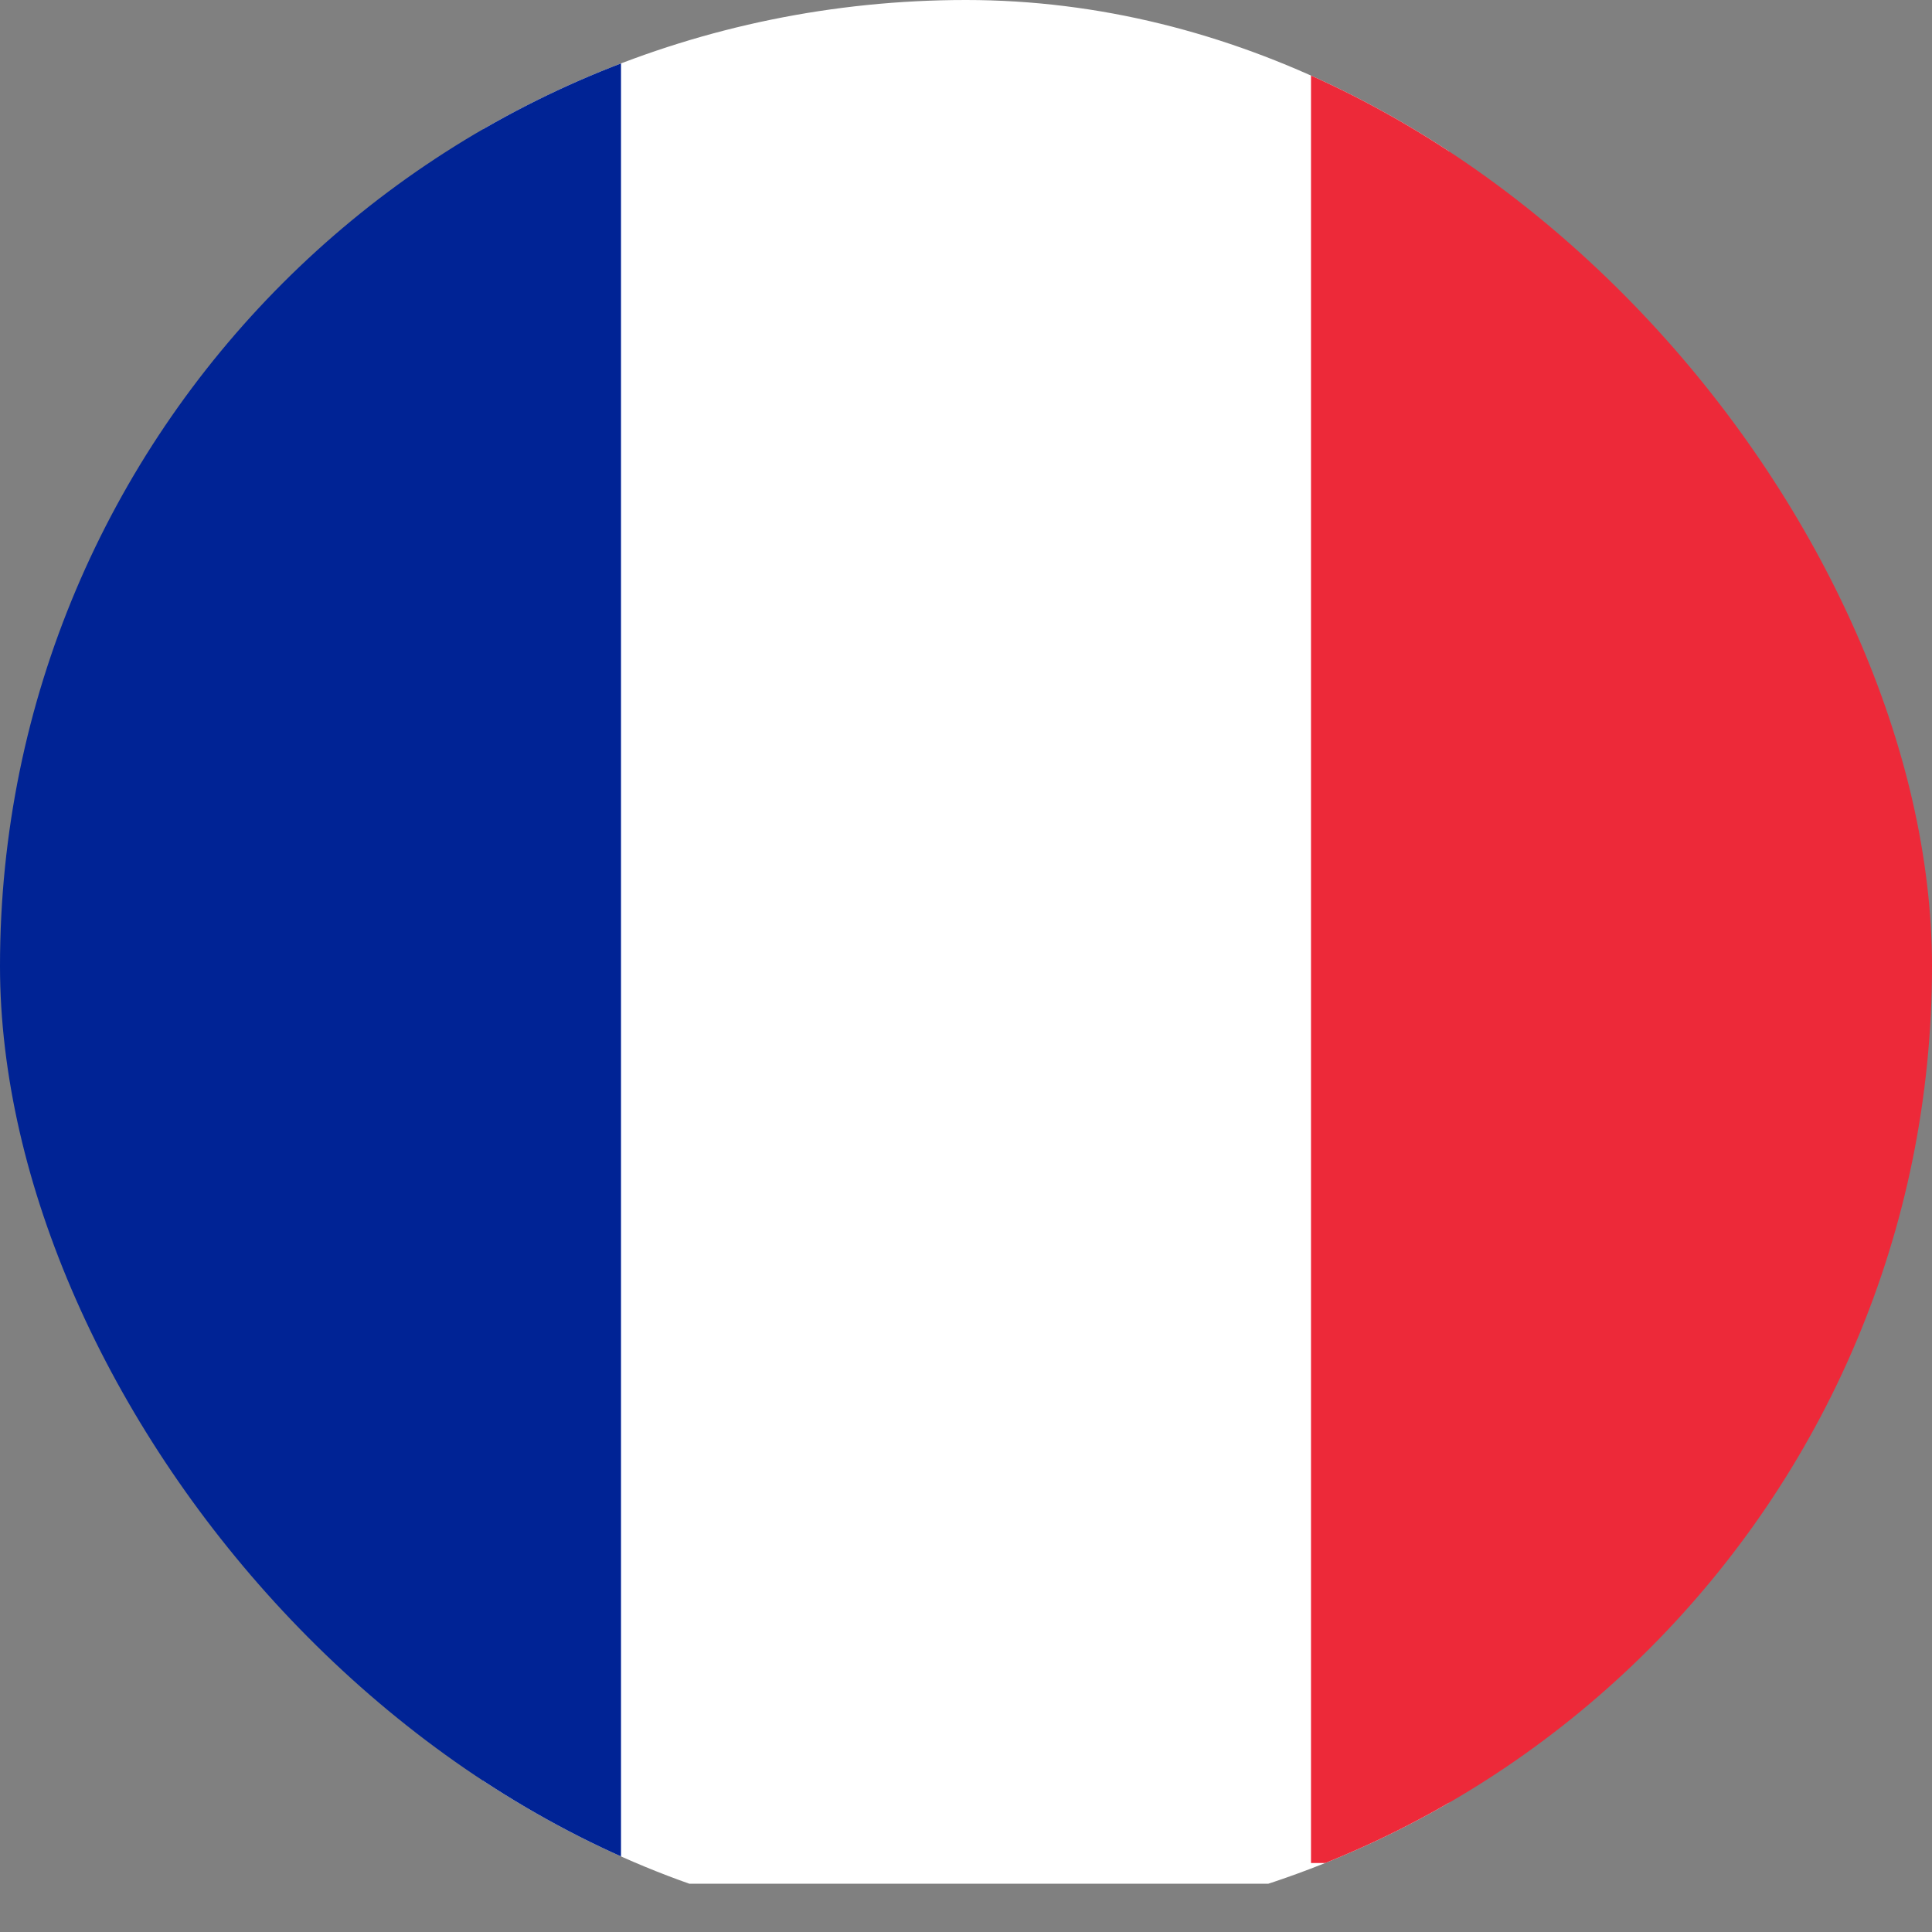 <svg xmlns="http://www.w3.org/2000/svg" xmlns:xlink="http://www.w3.org/1999/xlink" fill="none" version="1.1" width="28" height="28" viewBox="0 0 28 28"><rect x="0" y="0" width="28" height="28" fill="#808080" stroke="none"/><defs><clipPath id="master_svg0_3356_79163"><rect x="0" y="0" width="28" height="28" rx="14"/></clipPath><clipPath id="master_svg1_3356_78891"><rect x="-7" y="0" width="42" height="27.3" rx="0"/></clipPath></defs><g clip-path="url(#master_svg0_3356_79163)"><g clip-path="url(#master_svg1_3356_78891)"><g><rect x="7.001" y="0" width="14.001" height="27.3" rx="0" fill="#FFFFFF" fill-opacity="1" style="mix-blend-mode:passthrough"/></g><g><rect x="-7" y="0" width="16" height="27" rx="0" fill="#002395" fill-opacity="1" style="mix-blend-mode:passthrough"/></g><g><rect x="19" y="0" width="16" height="27" rx="0" fill="#ED2939" fill-opacity="1" style="mix-blend-mode:passthrough"/></g></g></g></svg>